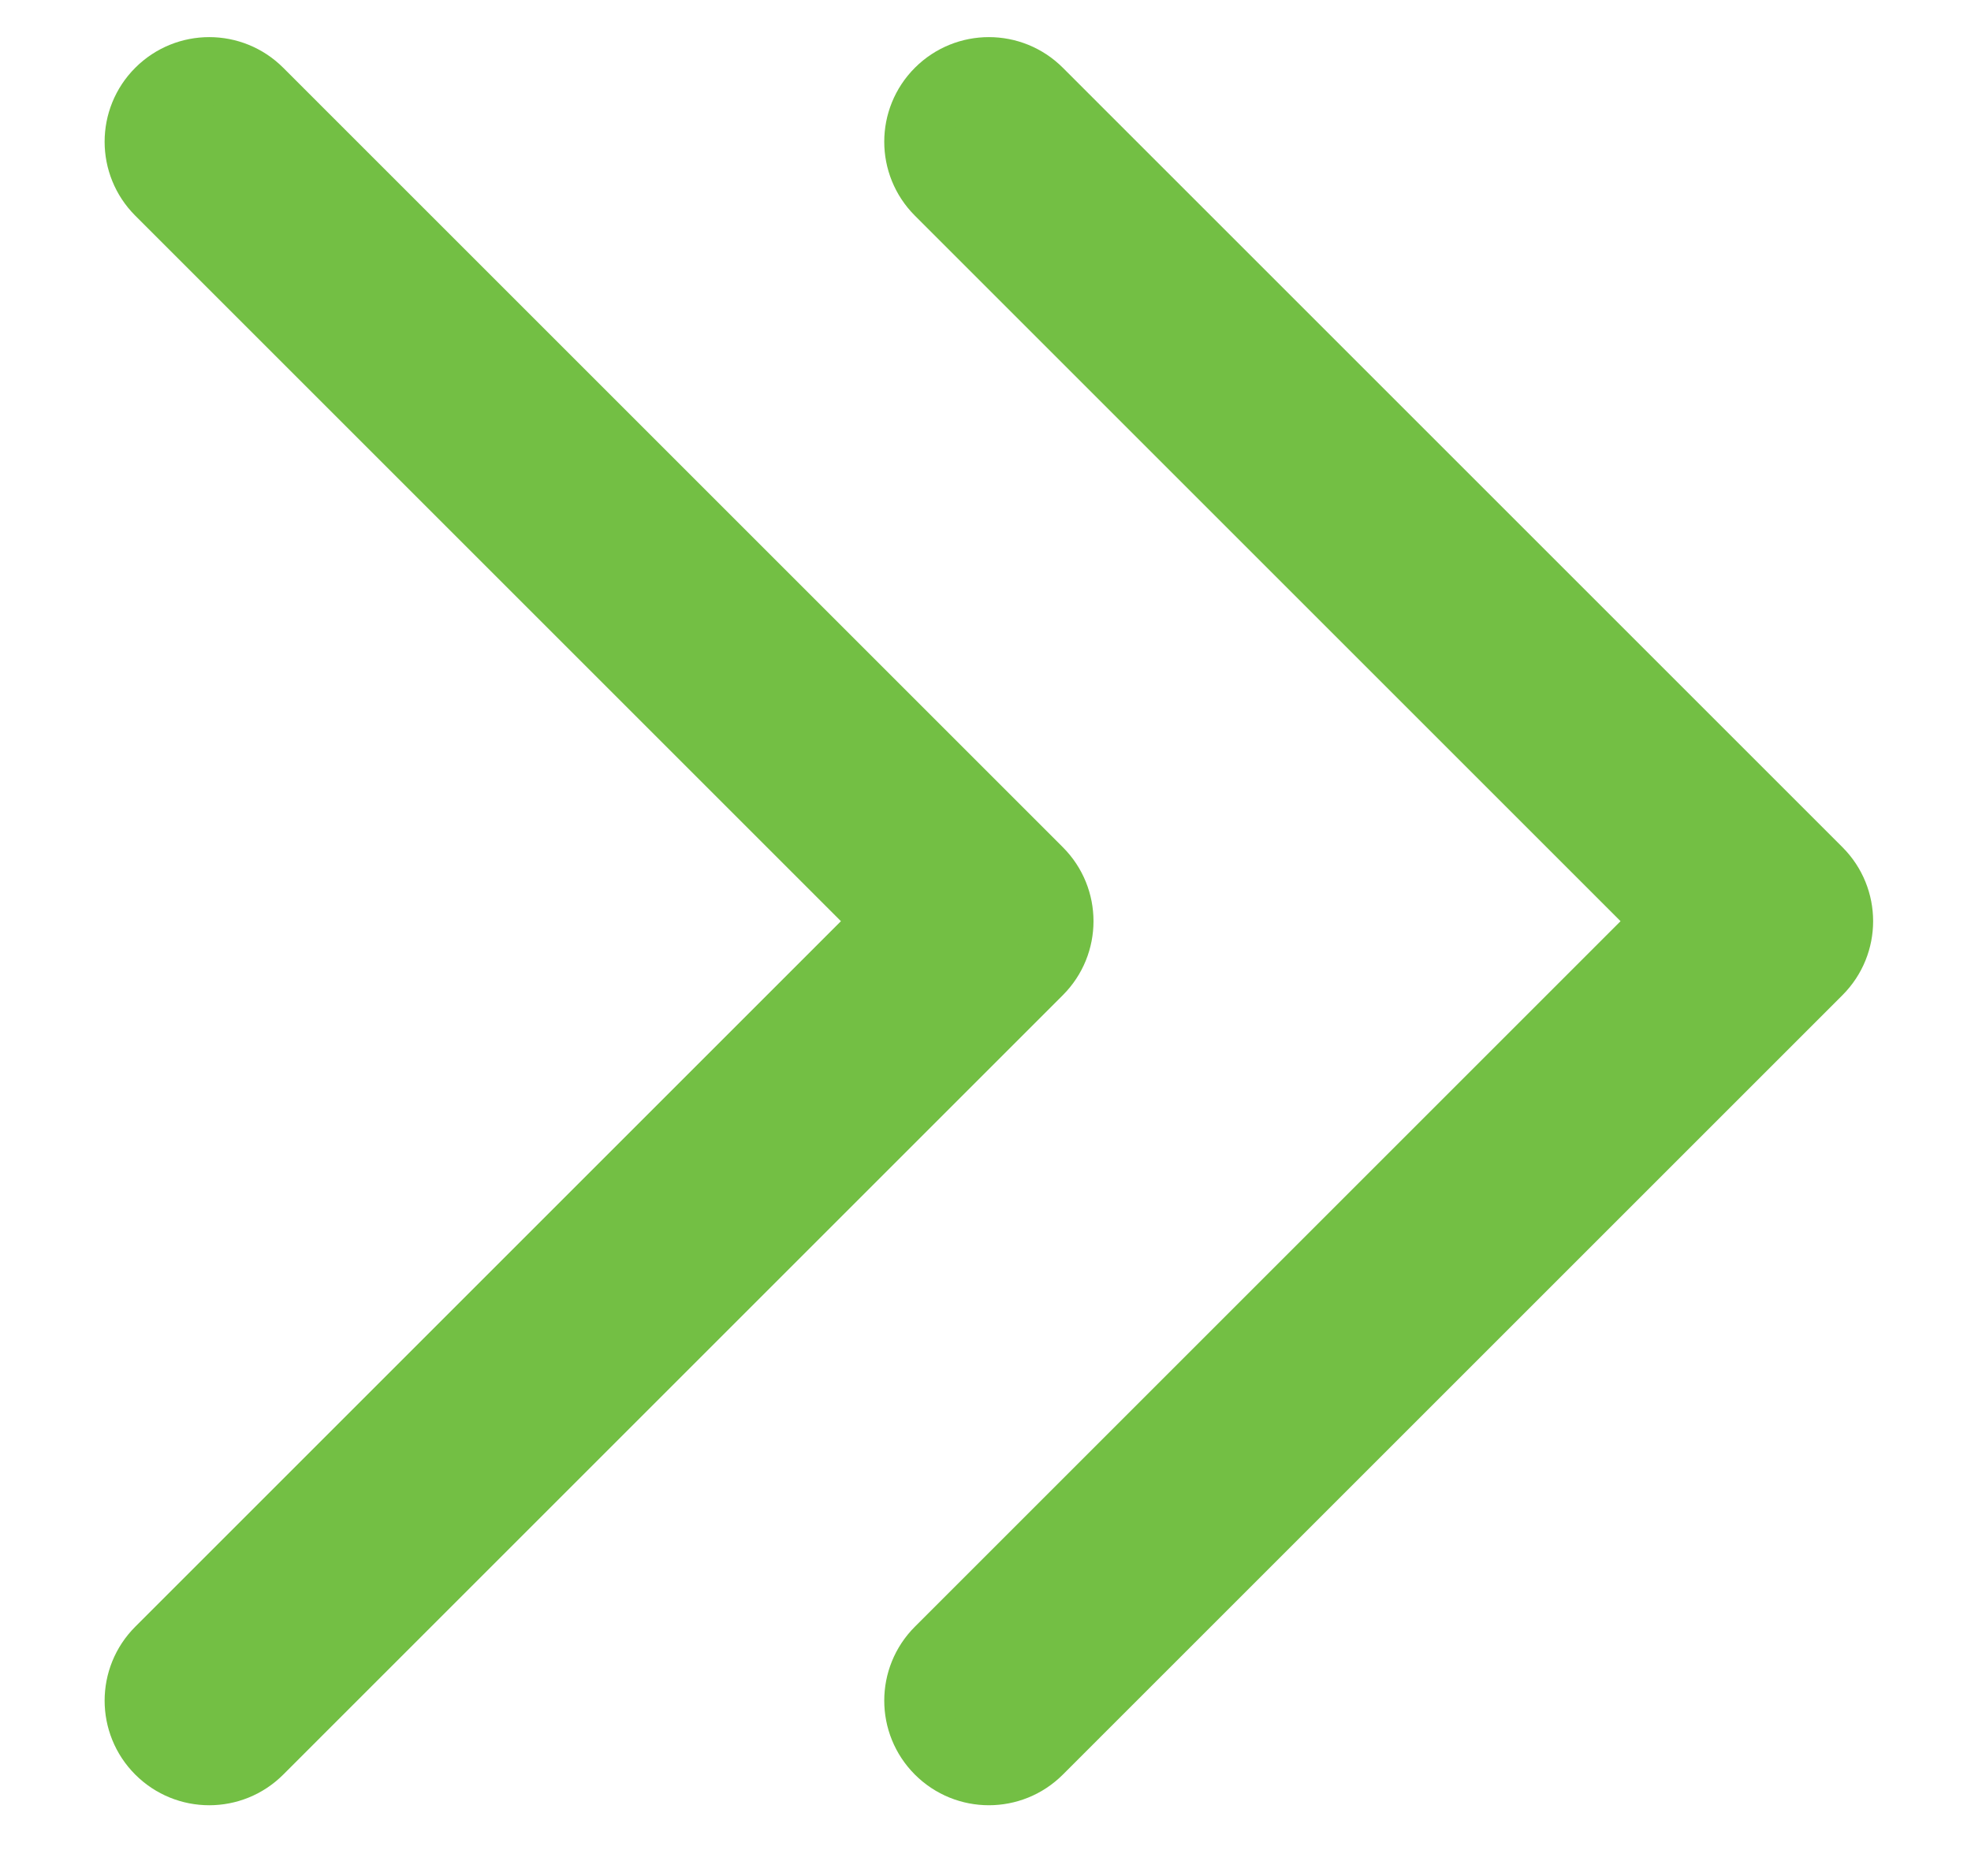 <?xml version="1.0" encoding="utf-8"?>
<!-- Generator: Adobe Illustrator 15.0.0, SVG Export Plug-In . SVG Version: 6.00 Build 0)  -->
<!DOCTYPE svg PUBLIC "-//W3C//DTD SVG 1.1//EN" "http://www.w3.org/Graphics/SVG/1.1/DTD/svg11.dtd">
<svg version="1.1" xmlns="http://www.w3.org/2000/svg" xmlns:xlink="http://www.w3.org/1999/xlink" x="0px" y="0px" width="584px"
	 height="556px" viewBox="0 0 584 556" enable-background="new 0 0 584 556" xml:space="preserve">
<g id="Background">
</g>
<g id="Line">
	<path fill="#73BF44" stroke="#73BF44" stroke-width="20" stroke-miterlimit="10" d="M538.848,258.152
		c8.203,8.203,8.203,21.492,0,29.695l-231,231c-8.203,8.203-21.492,8.203-29.695,0s-8.203-21.492,0-29.695L494.305,273
		L278.152,56.848c-8.203-8.203-8.203-21.492,0-29.695s21.492-8.203,29.695,0L538.848,258.152z"/>
	<path fill="#73BF44" stroke="#73BF44" stroke-width="20" stroke-miterlimit="10" d="M307.848,287.848l-231,231
		c-8.203,8.203-21.492,8.203-29.695,0s-8.203-21.492,0-29.695L263.305,273L47.152,56.848c-8.203-8.203-8.203-21.492,0-29.695
		s21.492-8.203,29.695,0l231,231C316.051,266.355,316.051,279.645,307.848,287.848z"/>
</g>
</svg>
